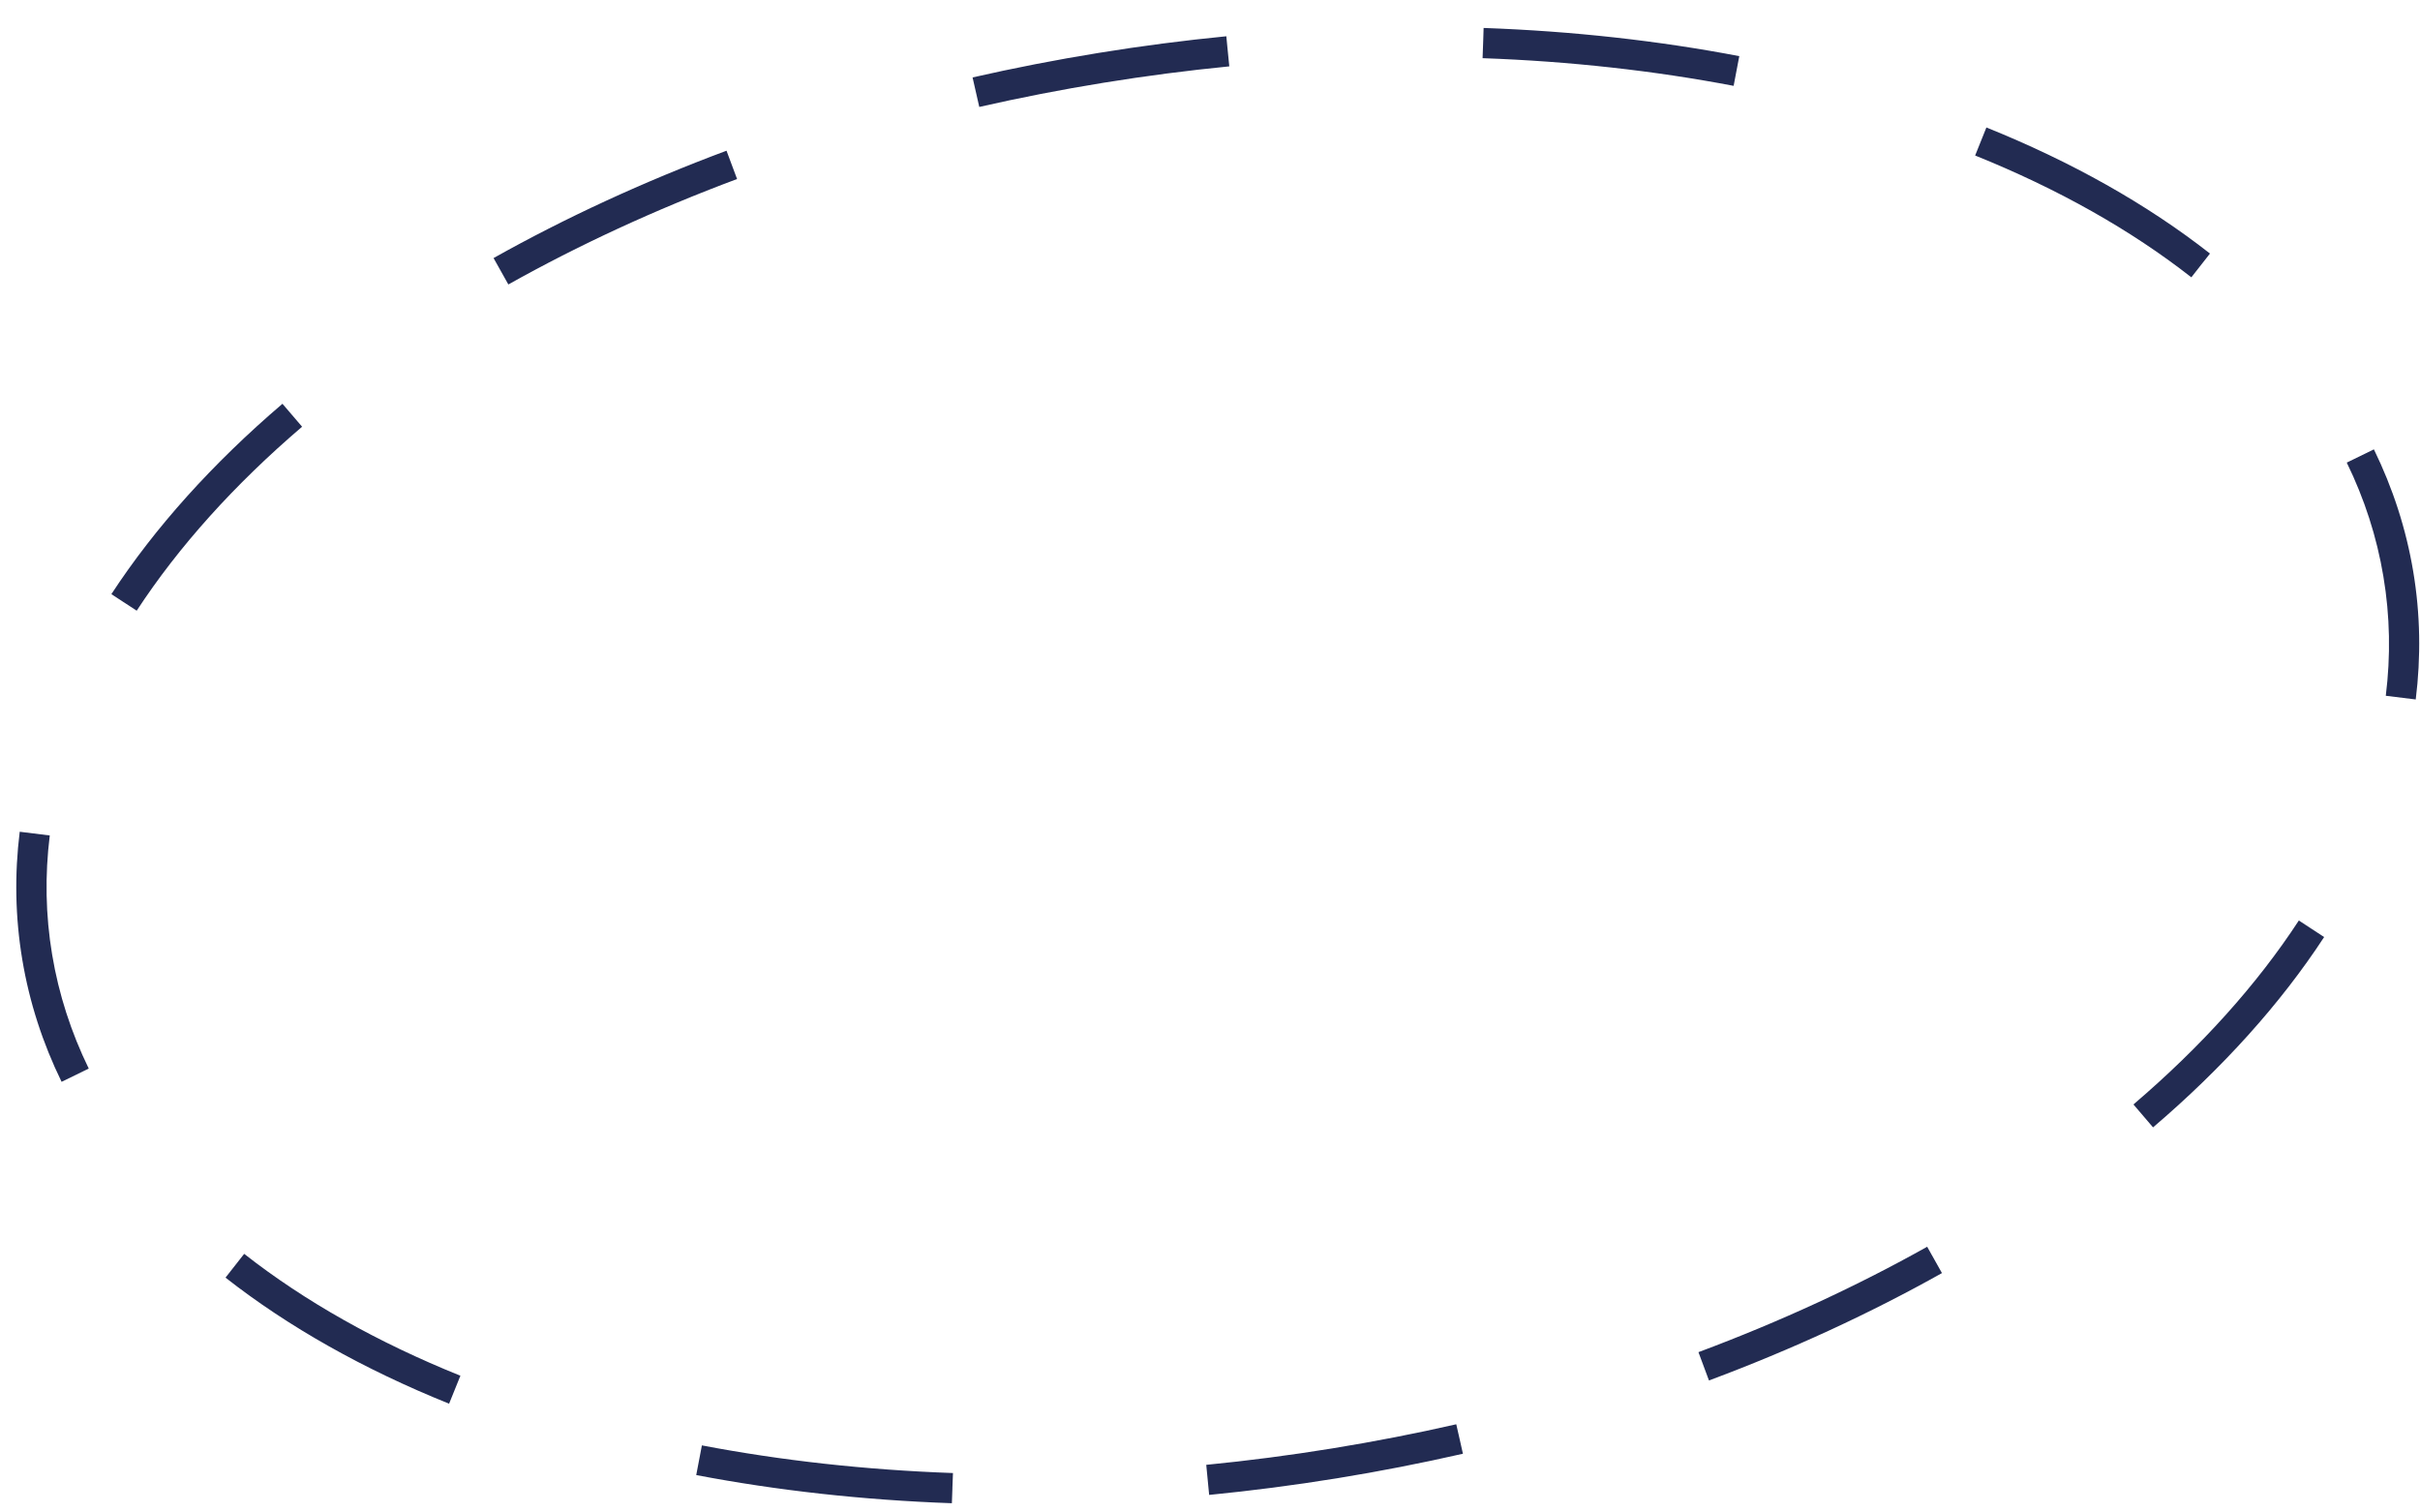<?xml version="1.0" encoding="UTF-8"?> <svg xmlns="http://www.w3.org/2000/svg" width="80" height="50" viewBox="0 0 80 50" fill="none"><path d="M48.252 47.572L48.361 48.058C46.999 48.368 45.61 48.64 44.195 48.87C42.776 49.1 41.367 49.282 39.972 49.419L39.876 48.425C41.249 48.29 42.637 48.11 44.035 47.883C45.429 47.656 46.799 47.39 48.141 47.084L48.252 47.572ZM23.203 47.782C25.824 48.282 28.606 48.593 31.503 48.696L31.484 49.195L31.485 49.196L31.467 49.694C28.521 49.589 25.689 49.273 23.016 48.763L23.203 47.782ZM63.953 41.651L64.197 42.086C61.83 43.413 59.251 44.607 56.495 45.636L56.147 44.7C58.856 43.688 61.389 42.516 63.708 41.215L63.953 41.651ZM8.072 41.45C10.071 43.017 12.479 44.375 15.22 45.479L14.846 46.404C12.032 45.27 9.54 43.87 7.455 42.236L8.072 41.45ZM76.831 30.977C75.386 33.187 73.476 35.304 71.175 37.269L70.527 36.511C72.768 34.597 74.61 32.549 75.995 30.43L76.831 30.977ZM1.645 27.619C1.483 28.932 1.504 30.249 1.724 31.561C1.943 32.874 2.352 34.131 2.934 35.325L2.036 35.763C1.412 34.485 0.973 33.136 0.737 31.725C0.501 30.316 0.478 28.902 0.652 27.496L1.645 27.619ZM78.476 14.855C79.1 16.134 79.54 17.482 79.776 18.893C80.012 20.303 80.033 21.717 79.859 23.123L78.869 23.001C79.032 21.688 79.01 20.37 78.79 19.059C78.571 17.745 78.162 16.488 77.579 15.293L78.476 14.855ZM9.987 14.107C7.746 16.021 5.904 18.07 4.519 20.188L4.1 19.914L4.1 19.915L3.682 19.641C5.127 17.431 7.036 15.314 9.337 13.348L9.987 14.107ZM65.666 4.214C68.48 5.347 70.972 6.748 73.057 8.382L72.441 9.168C70.442 7.601 68.034 6.245 65.294 5.141L65.666 4.214ZM24.366 5.918C21.657 6.93 19.124 8.104 16.805 9.404L16.316 8.531C18.682 7.204 21.262 6.011 24.017 4.982L24.366 5.918ZM49.045 0.924C51.991 1.029 54.824 1.345 57.497 1.856L57.31 2.838C54.69 2.338 51.908 2.026 49.011 1.923L49.032 1.34L49.045 0.924ZM40.572 1.533L40.638 2.194C39.264 2.329 37.876 2.509 36.478 2.736C35.084 2.962 33.715 3.23 32.373 3.535L32.151 2.56C33.513 2.25 34.904 1.978 36.319 1.749C37.737 1.518 39.146 1.336 40.54 1.199L40.572 1.533Z" fill="#222B52"></path></svg> 